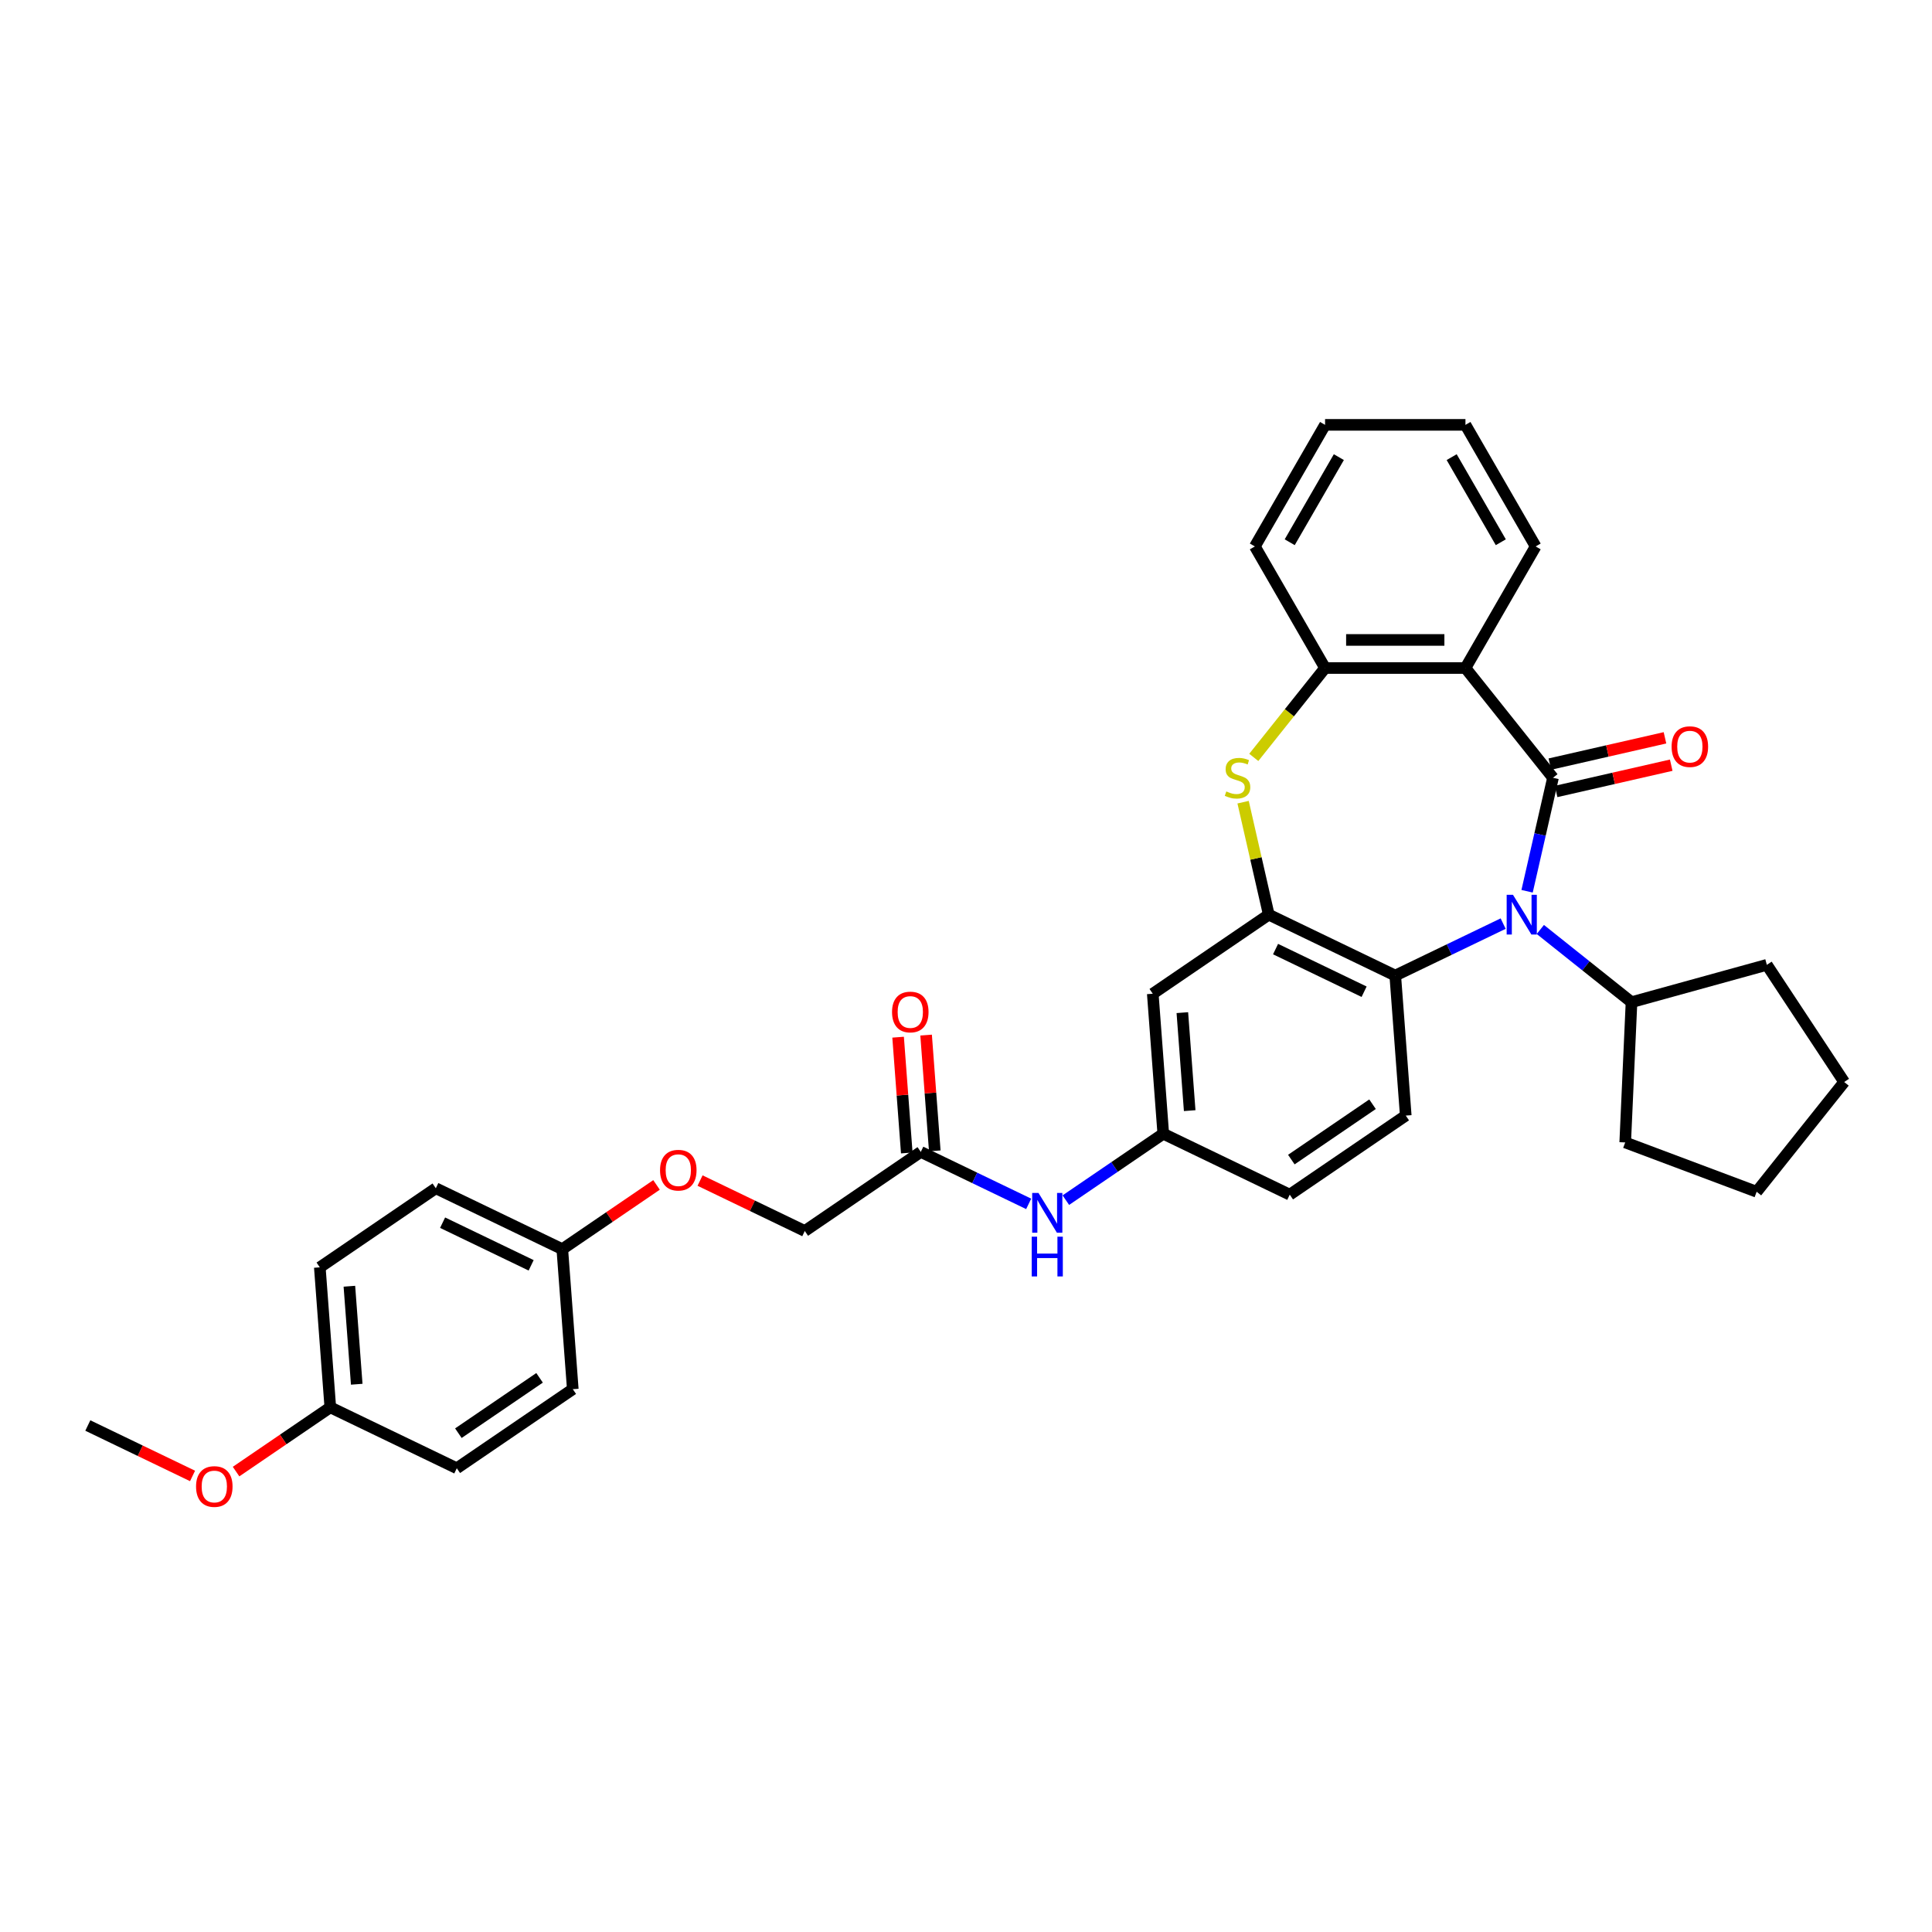 <?xml version='1.0' encoding='iso-8859-1'?>
<svg version='1.1' baseProfile='full'
              xmlns='http://www.w3.org/2000/svg'
                      xmlns:rdkit='http://www.rdkit.org/xml'
                      xmlns:xlink='http://www.w3.org/1999/xlink'
                  xml:space='preserve'
width='1000px' height='1000px' viewBox='0 0 1000 1000'>
<!-- END OF HEADER -->
<rect style='opacity:1.0;fill:#FFFFFF;stroke:none' width='1000' height='1000' x='0' y='0'> </rect>
<path class='bond-0' d='M 803.823,402.579 L 797.12,431.948' style='fill:none;fill-rule:evenodd;stroke:#000000;stroke-width:6px;stroke-linecap:butt;stroke-linejoin:miter;stroke-opacity:1' />
<path class='bond-0' d='M 797.12,431.948 L 790.416,461.317' style='fill:none;fill-rule:evenodd;stroke:#0000FF;stroke-width:6px;stroke-linecap:butt;stroke-linejoin:miter;stroke-opacity:1' />
<path class='bond-1' d='M 803.823,402.579 L 758.516,345.766' style='fill:none;fill-rule:evenodd;stroke:#000000;stroke-width:6px;stroke-linecap:butt;stroke-linejoin:miter;stroke-opacity:1' />
<path class='bond-7' d='M 805.44,409.663 L 835.231,402.864' style='fill:none;fill-rule:evenodd;stroke:#000000;stroke-width:6px;stroke-linecap:butt;stroke-linejoin:miter;stroke-opacity:1' />
<path class='bond-7' d='M 835.231,402.864 L 865.021,396.064' style='fill:none;fill-rule:evenodd;stroke:#FF0000;stroke-width:6px;stroke-linecap:butt;stroke-linejoin:miter;stroke-opacity:1' />
<path class='bond-7' d='M 802.206,395.495 L 831.997,388.695' style='fill:none;fill-rule:evenodd;stroke:#000000;stroke-width:6px;stroke-linecap:butt;stroke-linejoin:miter;stroke-opacity:1' />
<path class='bond-7' d='M 831.997,388.695 L 861.787,381.896' style='fill:none;fill-rule:evenodd;stroke:#FF0000;stroke-width:6px;stroke-linecap:butt;stroke-linejoin:miter;stroke-opacity:1' />
<path class='bond-4' d='M 778.032,478.057 L 750.108,491.504' style='fill:none;fill-rule:evenodd;stroke:#0000FF;stroke-width:6px;stroke-linecap:butt;stroke-linejoin:miter;stroke-opacity:1' />
<path class='bond-4' d='M 750.108,491.504 L 722.183,504.952' style='fill:none;fill-rule:evenodd;stroke:#000000;stroke-width:6px;stroke-linecap:butt;stroke-linejoin:miter;stroke-opacity:1' />
<path class='bond-11' d='M 797.274,481.096 L 820.87,499.913' style='fill:none;fill-rule:evenodd;stroke:#0000FF;stroke-width:6px;stroke-linecap:butt;stroke-linejoin:miter;stroke-opacity:1' />
<path class='bond-11' d='M 820.87,499.913 L 844.466,518.73' style='fill:none;fill-rule:evenodd;stroke:#000000;stroke-width:6px;stroke-linecap:butt;stroke-linejoin:miter;stroke-opacity:1' />
<path class='bond-5' d='M 758.516,345.766 L 685.85,345.766' style='fill:none;fill-rule:evenodd;stroke:#000000;stroke-width:6px;stroke-linecap:butt;stroke-linejoin:miter;stroke-opacity:1' />
<path class='bond-5' d='M 747.616,331.233 L 696.75,331.233' style='fill:none;fill-rule:evenodd;stroke:#000000;stroke-width:6px;stroke-linecap:butt;stroke-linejoin:miter;stroke-opacity:1' />
<path class='bond-18' d='M 758.516,345.766 L 794.849,282.835' style='fill:none;fill-rule:evenodd;stroke:#000000;stroke-width:6px;stroke-linecap:butt;stroke-linejoin:miter;stroke-opacity:1' />
<path class='bond-2' d='M 656.713,473.423 L 722.183,504.952' style='fill:none;fill-rule:evenodd;stroke:#000000;stroke-width:6px;stroke-linecap:butt;stroke-linejoin:miter;stroke-opacity:1' />
<path class='bond-2' d='M 660.228,491.247 L 706.057,513.317' style='fill:none;fill-rule:evenodd;stroke:#000000;stroke-width:6px;stroke-linecap:butt;stroke-linejoin:miter;stroke-opacity:1' />
<path class='bond-6' d='M 656.713,473.423 L 596.673,514.358' style='fill:none;fill-rule:evenodd;stroke:#000000;stroke-width:6px;stroke-linecap:butt;stroke-linejoin:miter;stroke-opacity:1' />
<path class='bond-33' d='M 656.713,473.423 L 650.069,444.316' style='fill:none;fill-rule:evenodd;stroke:#000000;stroke-width:6px;stroke-linecap:butt;stroke-linejoin:miter;stroke-opacity:1' />
<path class='bond-33' d='M 650.069,444.316 L 643.426,415.208' style='fill:none;fill-rule:evenodd;stroke:#CCCC00;stroke-width:6px;stroke-linecap:butt;stroke-linejoin:miter;stroke-opacity:1' />
<path class='bond-3' d='M 648.958,392.027 L 667.404,368.897' style='fill:none;fill-rule:evenodd;stroke:#CCCC00;stroke-width:6px;stroke-linecap:butt;stroke-linejoin:miter;stroke-opacity:1' />
<path class='bond-3' d='M 667.404,368.897 L 685.85,345.766' style='fill:none;fill-rule:evenodd;stroke:#000000;stroke-width:6px;stroke-linecap:butt;stroke-linejoin:miter;stroke-opacity:1' />
<path class='bond-8' d='M 722.183,504.952 L 727.613,577.415' style='fill:none;fill-rule:evenodd;stroke:#000000;stroke-width:6px;stroke-linecap:butt;stroke-linejoin:miter;stroke-opacity:1' />
<path class='bond-24' d='M 685.85,345.766 L 649.517,282.835' style='fill:none;fill-rule:evenodd;stroke:#000000;stroke-width:6px;stroke-linecap:butt;stroke-linejoin:miter;stroke-opacity:1' />
<path class='bond-36' d='M 596.673,514.358 L 602.104,586.821' style='fill:none;fill-rule:evenodd;stroke:#000000;stroke-width:6px;stroke-linecap:butt;stroke-linejoin:miter;stroke-opacity:1' />
<path class='bond-36' d='M 611.98,524.141 L 615.782,574.866' style='fill:none;fill-rule:evenodd;stroke:#000000;stroke-width:6px;stroke-linecap:butt;stroke-linejoin:miter;stroke-opacity:1' />
<path class='bond-15' d='M 727.613,577.415 L 667.574,618.35' style='fill:none;fill-rule:evenodd;stroke:#000000;stroke-width:6px;stroke-linecap:butt;stroke-linejoin:miter;stroke-opacity:1' />
<path class='bond-15' d='M 710.421,571.548 L 668.393,600.202' style='fill:none;fill-rule:evenodd;stroke:#000000;stroke-width:6px;stroke-linecap:butt;stroke-linejoin:miter;stroke-opacity:1' />
<path class='bond-9' d='M 476.594,596.227 L 504.518,609.675' style='fill:none;fill-rule:evenodd;stroke:#000000;stroke-width:6px;stroke-linecap:butt;stroke-linejoin:miter;stroke-opacity:1' />
<path class='bond-9' d='M 504.518,609.675 L 532.443,623.122' style='fill:none;fill-rule:evenodd;stroke:#0000FF;stroke-width:6px;stroke-linecap:butt;stroke-linejoin:miter;stroke-opacity:1' />
<path class='bond-13' d='M 483.84,595.684 L 481.595,565.723' style='fill:none;fill-rule:evenodd;stroke:#000000;stroke-width:6px;stroke-linecap:butt;stroke-linejoin:miter;stroke-opacity:1' />
<path class='bond-13' d='M 481.595,565.723 L 479.35,535.763' style='fill:none;fill-rule:evenodd;stroke:#FF0000;stroke-width:6px;stroke-linecap:butt;stroke-linejoin:miter;stroke-opacity:1' />
<path class='bond-13' d='M 469.347,596.77 L 467.102,566.809' style='fill:none;fill-rule:evenodd;stroke:#000000;stroke-width:6px;stroke-linecap:butt;stroke-linejoin:miter;stroke-opacity:1' />
<path class='bond-13' d='M 467.102,566.809 L 464.857,536.849' style='fill:none;fill-rule:evenodd;stroke:#FF0000;stroke-width:6px;stroke-linecap:butt;stroke-linejoin:miter;stroke-opacity:1' />
<path class='bond-16' d='M 476.594,596.227 L 416.554,637.161' style='fill:none;fill-rule:evenodd;stroke:#000000;stroke-width:6px;stroke-linecap:butt;stroke-linejoin:miter;stroke-opacity:1' />
<path class='bond-10' d='M 551.685,621.196 L 576.894,604.009' style='fill:none;fill-rule:evenodd;stroke:#0000FF;stroke-width:6px;stroke-linecap:butt;stroke-linejoin:miter;stroke-opacity:1' />
<path class='bond-10' d='M 576.894,604.009 L 602.104,586.821' style='fill:none;fill-rule:evenodd;stroke:#000000;stroke-width:6px;stroke-linecap:butt;stroke-linejoin:miter;stroke-opacity:1' />
<path class='bond-26' d='M 844.466,518.73 L 914.514,499.398' style='fill:none;fill-rule:evenodd;stroke:#000000;stroke-width:6px;stroke-linecap:butt;stroke-linejoin:miter;stroke-opacity:1' />
<path class='bond-27' d='M 844.466,518.73 L 841.206,591.323' style='fill:none;fill-rule:evenodd;stroke:#000000;stroke-width:6px;stroke-linecap:butt;stroke-linejoin:miter;stroke-opacity:1' />
<path class='bond-12' d='M 602.104,586.821 L 667.574,618.35' style='fill:none;fill-rule:evenodd;stroke:#000000;stroke-width:6px;stroke-linecap:butt;stroke-linejoin:miter;stroke-opacity:1' />
<path class='bond-14' d='M 362.347,611.057 L 389.45,624.109' style='fill:none;fill-rule:evenodd;stroke:#FF0000;stroke-width:6px;stroke-linecap:butt;stroke-linejoin:miter;stroke-opacity:1' />
<path class='bond-14' d='M 389.45,624.109 L 416.554,637.161' style='fill:none;fill-rule:evenodd;stroke:#000000;stroke-width:6px;stroke-linecap:butt;stroke-linejoin:miter;stroke-opacity:1' />
<path class='bond-17' d='M 339.82,613.312 L 315.432,629.939' style='fill:none;fill-rule:evenodd;stroke:#FF0000;stroke-width:6px;stroke-linecap:butt;stroke-linejoin:miter;stroke-opacity:1' />
<path class='bond-17' d='M 315.432,629.939 L 291.044,646.567' style='fill:none;fill-rule:evenodd;stroke:#000000;stroke-width:6px;stroke-linecap:butt;stroke-linejoin:miter;stroke-opacity:1' />
<path class='bond-20' d='M 291.044,646.567 L 296.474,719.03' style='fill:none;fill-rule:evenodd;stroke:#000000;stroke-width:6px;stroke-linecap:butt;stroke-linejoin:miter;stroke-opacity:1' />
<path class='bond-21' d='M 291.044,646.567 L 225.574,615.038' style='fill:none;fill-rule:evenodd;stroke:#000000;stroke-width:6px;stroke-linecap:butt;stroke-linejoin:miter;stroke-opacity:1' />
<path class='bond-21' d='M 274.918,654.932 L 229.089,632.861' style='fill:none;fill-rule:evenodd;stroke:#000000;stroke-width:6px;stroke-linecap:butt;stroke-linejoin:miter;stroke-opacity:1' />
<path class='bond-29' d='M 794.849,282.835 L 758.516,219.904' style='fill:none;fill-rule:evenodd;stroke:#000000;stroke-width:6px;stroke-linecap:butt;stroke-linejoin:miter;stroke-opacity:1' />
<path class='bond-29' d='M 776.813,280.662 L 751.38,236.611' style='fill:none;fill-rule:evenodd;stroke:#000000;stroke-width:6px;stroke-linecap:butt;stroke-linejoin:miter;stroke-opacity:1' />
<path class='bond-19' d='M 170.964,728.436 L 165.534,655.973' style='fill:none;fill-rule:evenodd;stroke:#000000;stroke-width:6px;stroke-linecap:butt;stroke-linejoin:miter;stroke-opacity:1' />
<path class='bond-19' d='M 184.643,716.48 L 180.841,665.756' style='fill:none;fill-rule:evenodd;stroke:#000000;stroke-width:6px;stroke-linecap:butt;stroke-linejoin:miter;stroke-opacity:1' />
<path class='bond-25' d='M 170.964,728.436 L 146.576,745.063' style='fill:none;fill-rule:evenodd;stroke:#000000;stroke-width:6px;stroke-linecap:butt;stroke-linejoin:miter;stroke-opacity:1' />
<path class='bond-25' d='M 146.576,745.063 L 122.188,761.691' style='fill:none;fill-rule:evenodd;stroke:#FF0000;stroke-width:6px;stroke-linecap:butt;stroke-linejoin:miter;stroke-opacity:1' />
<path class='bond-37' d='M 170.964,728.436 L 236.435,759.964' style='fill:none;fill-rule:evenodd;stroke:#000000;stroke-width:6px;stroke-linecap:butt;stroke-linejoin:miter;stroke-opacity:1' />
<path class='bond-22' d='M 296.474,719.03 L 236.435,759.964' style='fill:none;fill-rule:evenodd;stroke:#000000;stroke-width:6px;stroke-linecap:butt;stroke-linejoin:miter;stroke-opacity:1' />
<path class='bond-22' d='M 279.282,713.162 L 237.254,741.816' style='fill:none;fill-rule:evenodd;stroke:#000000;stroke-width:6px;stroke-linecap:butt;stroke-linejoin:miter;stroke-opacity:1' />
<path class='bond-23' d='M 225.574,615.038 L 165.534,655.973' style='fill:none;fill-rule:evenodd;stroke:#000000;stroke-width:6px;stroke-linecap:butt;stroke-linejoin:miter;stroke-opacity:1' />
<path class='bond-34' d='M 649.517,282.835 L 685.85,219.904' style='fill:none;fill-rule:evenodd;stroke:#000000;stroke-width:6px;stroke-linecap:butt;stroke-linejoin:miter;stroke-opacity:1' />
<path class='bond-34' d='M 667.553,280.662 L 692.986,236.611' style='fill:none;fill-rule:evenodd;stroke:#000000;stroke-width:6px;stroke-linecap:butt;stroke-linejoin:miter;stroke-opacity:1' />
<path class='bond-28' d='M 99.661,763.946 L 72.558,750.894' style='fill:none;fill-rule:evenodd;stroke:#FF0000;stroke-width:6px;stroke-linecap:butt;stroke-linejoin:miter;stroke-opacity:1' />
<path class='bond-28' d='M 72.558,750.894 L 45.455,737.841' style='fill:none;fill-rule:evenodd;stroke:#000000;stroke-width:6px;stroke-linecap:butt;stroke-linejoin:miter;stroke-opacity:1' />
<path class='bond-32' d='M 914.514,499.398 L 954.545,560.044' style='fill:none;fill-rule:evenodd;stroke:#000000;stroke-width:6px;stroke-linecap:butt;stroke-linejoin:miter;stroke-opacity:1' />
<path class='bond-31' d='M 841.206,591.323 L 909.239,616.857' style='fill:none;fill-rule:evenodd;stroke:#000000;stroke-width:6px;stroke-linecap:butt;stroke-linejoin:miter;stroke-opacity:1' />
<path class='bond-30' d='M 758.516,219.904 L 685.85,219.904' style='fill:none;fill-rule:evenodd;stroke:#000000;stroke-width:6px;stroke-linecap:butt;stroke-linejoin:miter;stroke-opacity:1' />
<path class='bond-35' d='M 909.239,616.857 L 954.545,560.044' style='fill:none;fill-rule:evenodd;stroke:#000000;stroke-width:6px;stroke-linecap:butt;stroke-linejoin:miter;stroke-opacity:1' />
<path  class='atom-1' d='M 783.104 463.134
L 789.848 474.034
Q 790.516 475.109, 791.592 477.057
Q 792.667 479.004, 792.725 479.121
L 792.725 463.134
L 795.458 463.134
L 795.458 483.713
L 792.638 483.713
L 785.401 471.796
Q 784.558 470.401, 783.657 468.802
Q 782.785 467.203, 782.523 466.709
L 782.523 483.713
L 779.849 483.713
L 779.849 463.134
L 783.104 463.134
' fill='#0000FF'/>
<path  class='atom-4' d='M 634.73 409.642
Q 634.962 409.729, 635.922 410.136
Q 636.881 410.543, 637.927 410.805
Q 639.003 411.037, 640.049 411.037
Q 641.997 411.037, 643.13 410.107
Q 644.264 409.148, 644.264 407.491
Q 644.264 406.358, 643.682 405.66
Q 643.13 404.962, 642.258 404.585
Q 641.386 404.207, 639.933 403.771
Q 638.102 403.218, 636.997 402.695
Q 635.922 402.172, 635.137 401.068
Q 634.381 399.963, 634.381 398.103
Q 634.381 395.516, 636.125 393.917
Q 637.898 392.319, 641.386 392.319
Q 643.77 392.319, 646.473 393.452
L 645.804 395.69
Q 643.334 394.673, 641.473 394.673
Q 639.468 394.673, 638.363 395.516
Q 637.259 396.33, 637.288 397.754
Q 637.288 398.859, 637.84 399.527
Q 638.421 400.196, 639.235 400.573
Q 640.078 400.951, 641.473 401.387
Q 643.334 401.969, 644.438 402.55
Q 645.543 403.131, 646.327 404.323
Q 647.141 405.486, 647.141 407.491
Q 647.141 410.34, 645.223 411.88
Q 643.334 413.392, 640.165 413.392
Q 638.334 413.392, 636.939 412.985
Q 635.573 412.607, 633.945 411.938
L 634.73 409.642
' fill='#CCCC00'/>
<path  class='atom-8' d='M 865.221 386.467
Q 865.221 381.526, 867.662 378.765
Q 870.104 376.003, 874.667 376.003
Q 879.231 376.003, 881.673 378.765
Q 884.114 381.526, 884.114 386.467
Q 884.114 391.467, 881.643 394.315
Q 879.173 397.135, 874.667 397.135
Q 870.133 397.135, 867.662 394.315
Q 865.221 391.496, 865.221 386.467
M 874.667 394.809
Q 877.807 394.809, 879.493 392.717
Q 881.207 390.595, 881.207 386.467
Q 881.207 382.427, 879.493 380.392
Q 877.807 378.329, 874.667 378.329
Q 871.528 378.329, 869.813 380.363
Q 868.128 382.398, 868.128 386.467
Q 868.128 390.624, 869.813 392.717
Q 871.528 394.809, 874.667 394.809
' fill='#FF0000'/>
<path  class='atom-11' d='M 537.515 617.466
L 544.258 628.366
Q 544.927 629.441, 546.002 631.389
Q 547.078 633.336, 547.136 633.453
L 547.136 617.466
L 549.868 617.466
L 549.868 638.045
L 547.049 638.045
L 539.811 626.128
Q 538.968 624.733, 538.067 623.134
Q 537.195 621.535, 536.934 621.041
L 536.934 638.045
L 534.259 638.045
L 534.259 617.466
L 537.515 617.466
' fill='#0000FF'/>
<path  class='atom-11' d='M 534.012 640.103
L 536.803 640.103
L 536.803 648.852
L 547.325 648.852
L 547.325 640.103
L 550.115 640.103
L 550.115 660.682
L 547.325 660.682
L 547.325 651.177
L 536.803 651.177
L 536.803 660.682
L 534.012 660.682
L 534.012 640.103
' fill='#0000FF'/>
<path  class='atom-14' d='M 461.717 523.822
Q 461.717 518.88, 464.158 516.119
Q 466.6 513.358, 471.163 513.358
Q 475.727 513.358, 478.168 516.119
Q 480.61 518.88, 480.61 523.822
Q 480.61 528.821, 478.139 531.67
Q 475.669 534.489, 471.163 534.489
Q 466.629 534.489, 464.158 531.67
Q 461.717 528.85, 461.717 523.822
M 471.163 532.164
Q 474.302 532.164, 475.988 530.071
Q 477.703 527.949, 477.703 523.822
Q 477.703 519.781, 475.988 517.747
Q 474.302 515.683, 471.163 515.683
Q 468.024 515.683, 466.309 517.718
Q 464.623 519.752, 464.623 523.822
Q 464.623 527.978, 466.309 530.071
Q 468.024 532.164, 471.163 532.164
' fill='#FF0000'/>
<path  class='atom-15' d='M 341.637 605.691
Q 341.637 600.749, 344.079 597.988
Q 346.52 595.227, 351.084 595.227
Q 355.647 595.227, 358.089 597.988
Q 360.53 600.749, 360.53 605.691
Q 360.53 610.69, 358.06 613.539
Q 355.589 616.358, 351.084 616.358
Q 346.549 616.358, 344.079 613.539
Q 341.637 610.719, 341.637 605.691
M 351.084 614.033
Q 354.223 614.033, 355.909 611.94
Q 357.624 609.818, 357.624 605.691
Q 357.624 601.65, 355.909 599.616
Q 354.223 597.552, 351.084 597.552
Q 347.945 597.552, 346.23 599.587
Q 344.544 601.621, 344.544 605.691
Q 344.544 609.847, 346.23 611.94
Q 347.945 614.033, 351.084 614.033
' fill='#FF0000'/>
<path  class='atom-26' d='M 101.478 769.428
Q 101.478 764.487, 103.92 761.726
Q 106.361 758.964, 110.925 758.964
Q 115.488 758.964, 117.93 761.726
Q 120.371 764.487, 120.371 769.428
Q 120.371 774.428, 117.901 777.276
Q 115.43 780.096, 110.925 780.096
Q 106.39 780.096, 103.92 777.276
Q 101.478 774.457, 101.478 769.428
M 110.925 777.77
Q 114.064 777.77, 115.75 775.678
Q 117.465 773.556, 117.465 769.428
Q 117.465 765.388, 115.75 763.353
Q 114.064 761.29, 110.925 761.29
Q 107.785 761.29, 106.071 763.324
Q 104.385 765.359, 104.385 769.428
Q 104.385 773.585, 106.071 775.678
Q 107.785 777.77, 110.925 777.77
' fill='#FF0000'/>
</svg>

